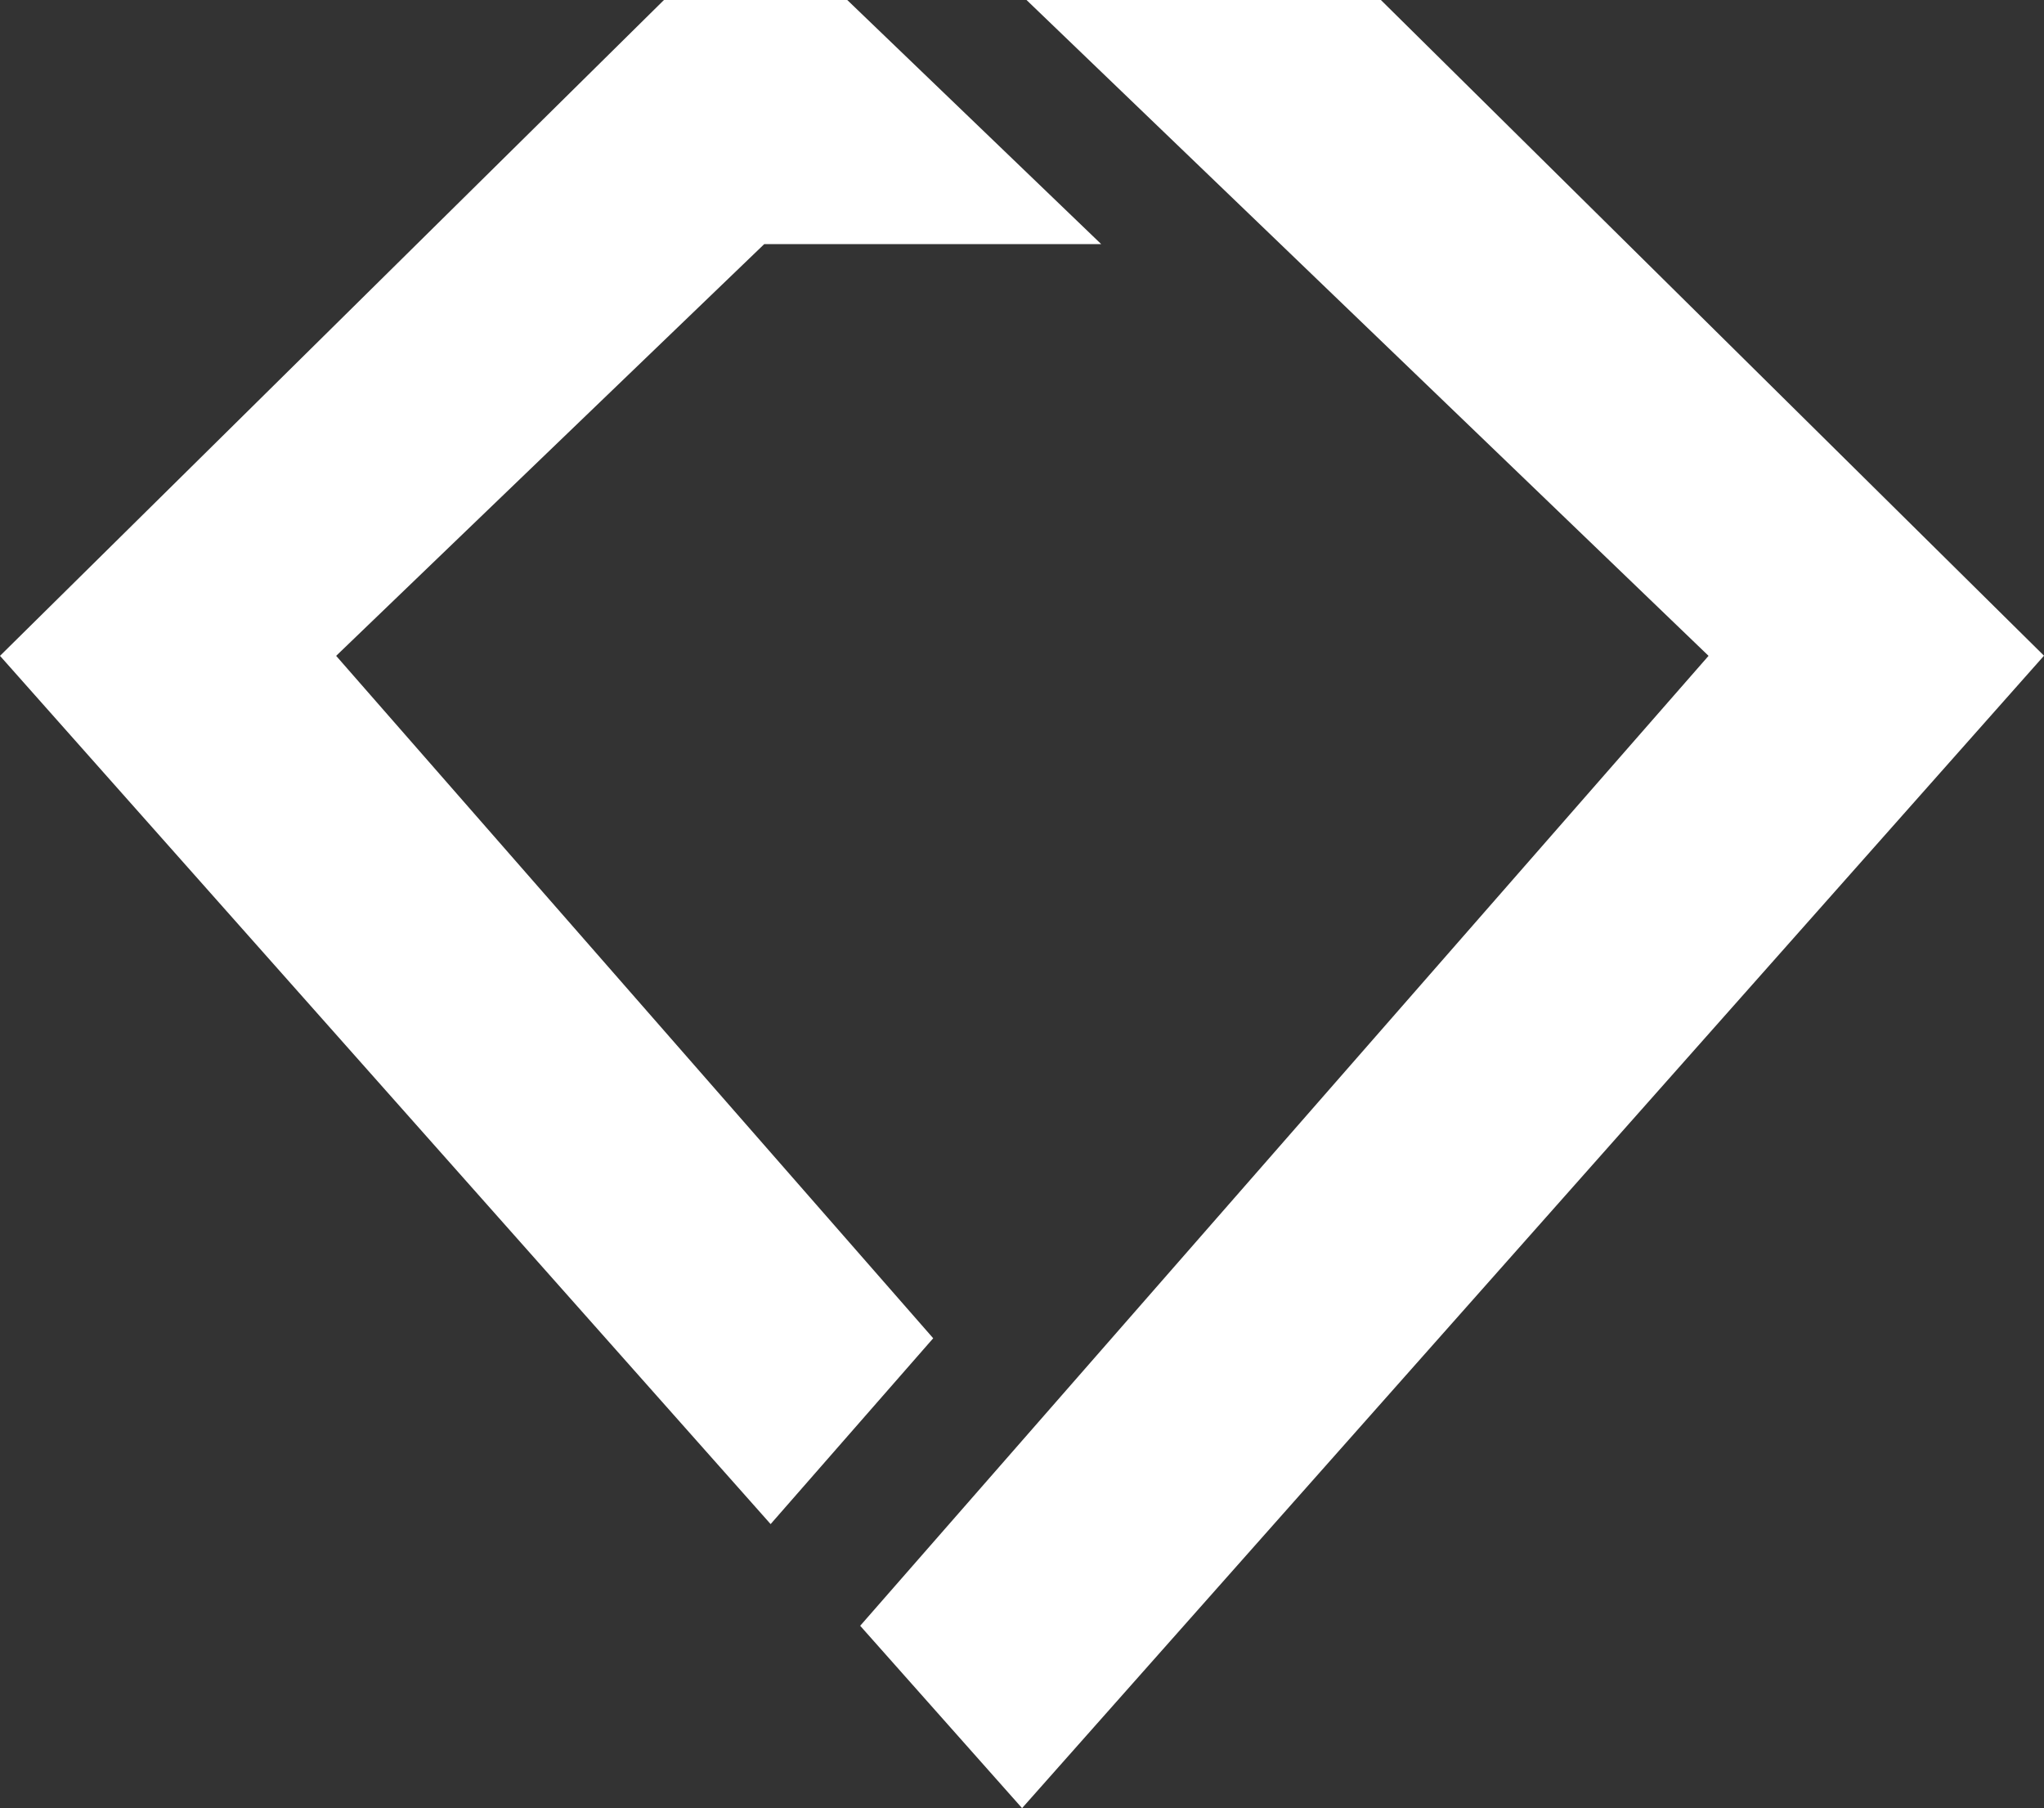 <svg xmlns="http://www.w3.org/2000/svg" width="14.697" height="12.999" viewBox="0 0 14.697 12.999">
  <rect x="0" y="0" width="14.697" height="12.999" fill="#333333" stroke="none"/>
  <g id="nav-logo-1-mobile" transform="translate(0.001 0)">
    <g id="Group_667" data-name="Group 667">
      <path id="Path_1" data-name="Path 1" d="M533.75,500.847l-4.293-4.906,3.078-2.96h2.423l-1.826-1.755h-1.318l-4.774,4.715,5.541,6.242Z" transform="translate(-527.041 -491.226)" fill="#fff"/>
      <path id="Path_2" data-name="Path 2" d="M575.27,491.227h-2.548l1.826,1.755h0l3.078,2.96-6.1,6.973,1.164,1.311,7.348-8.285Z" transform="translate(-565.342 -491.227)" fill="#fff"/>
    </g>
  </g>
</svg>
